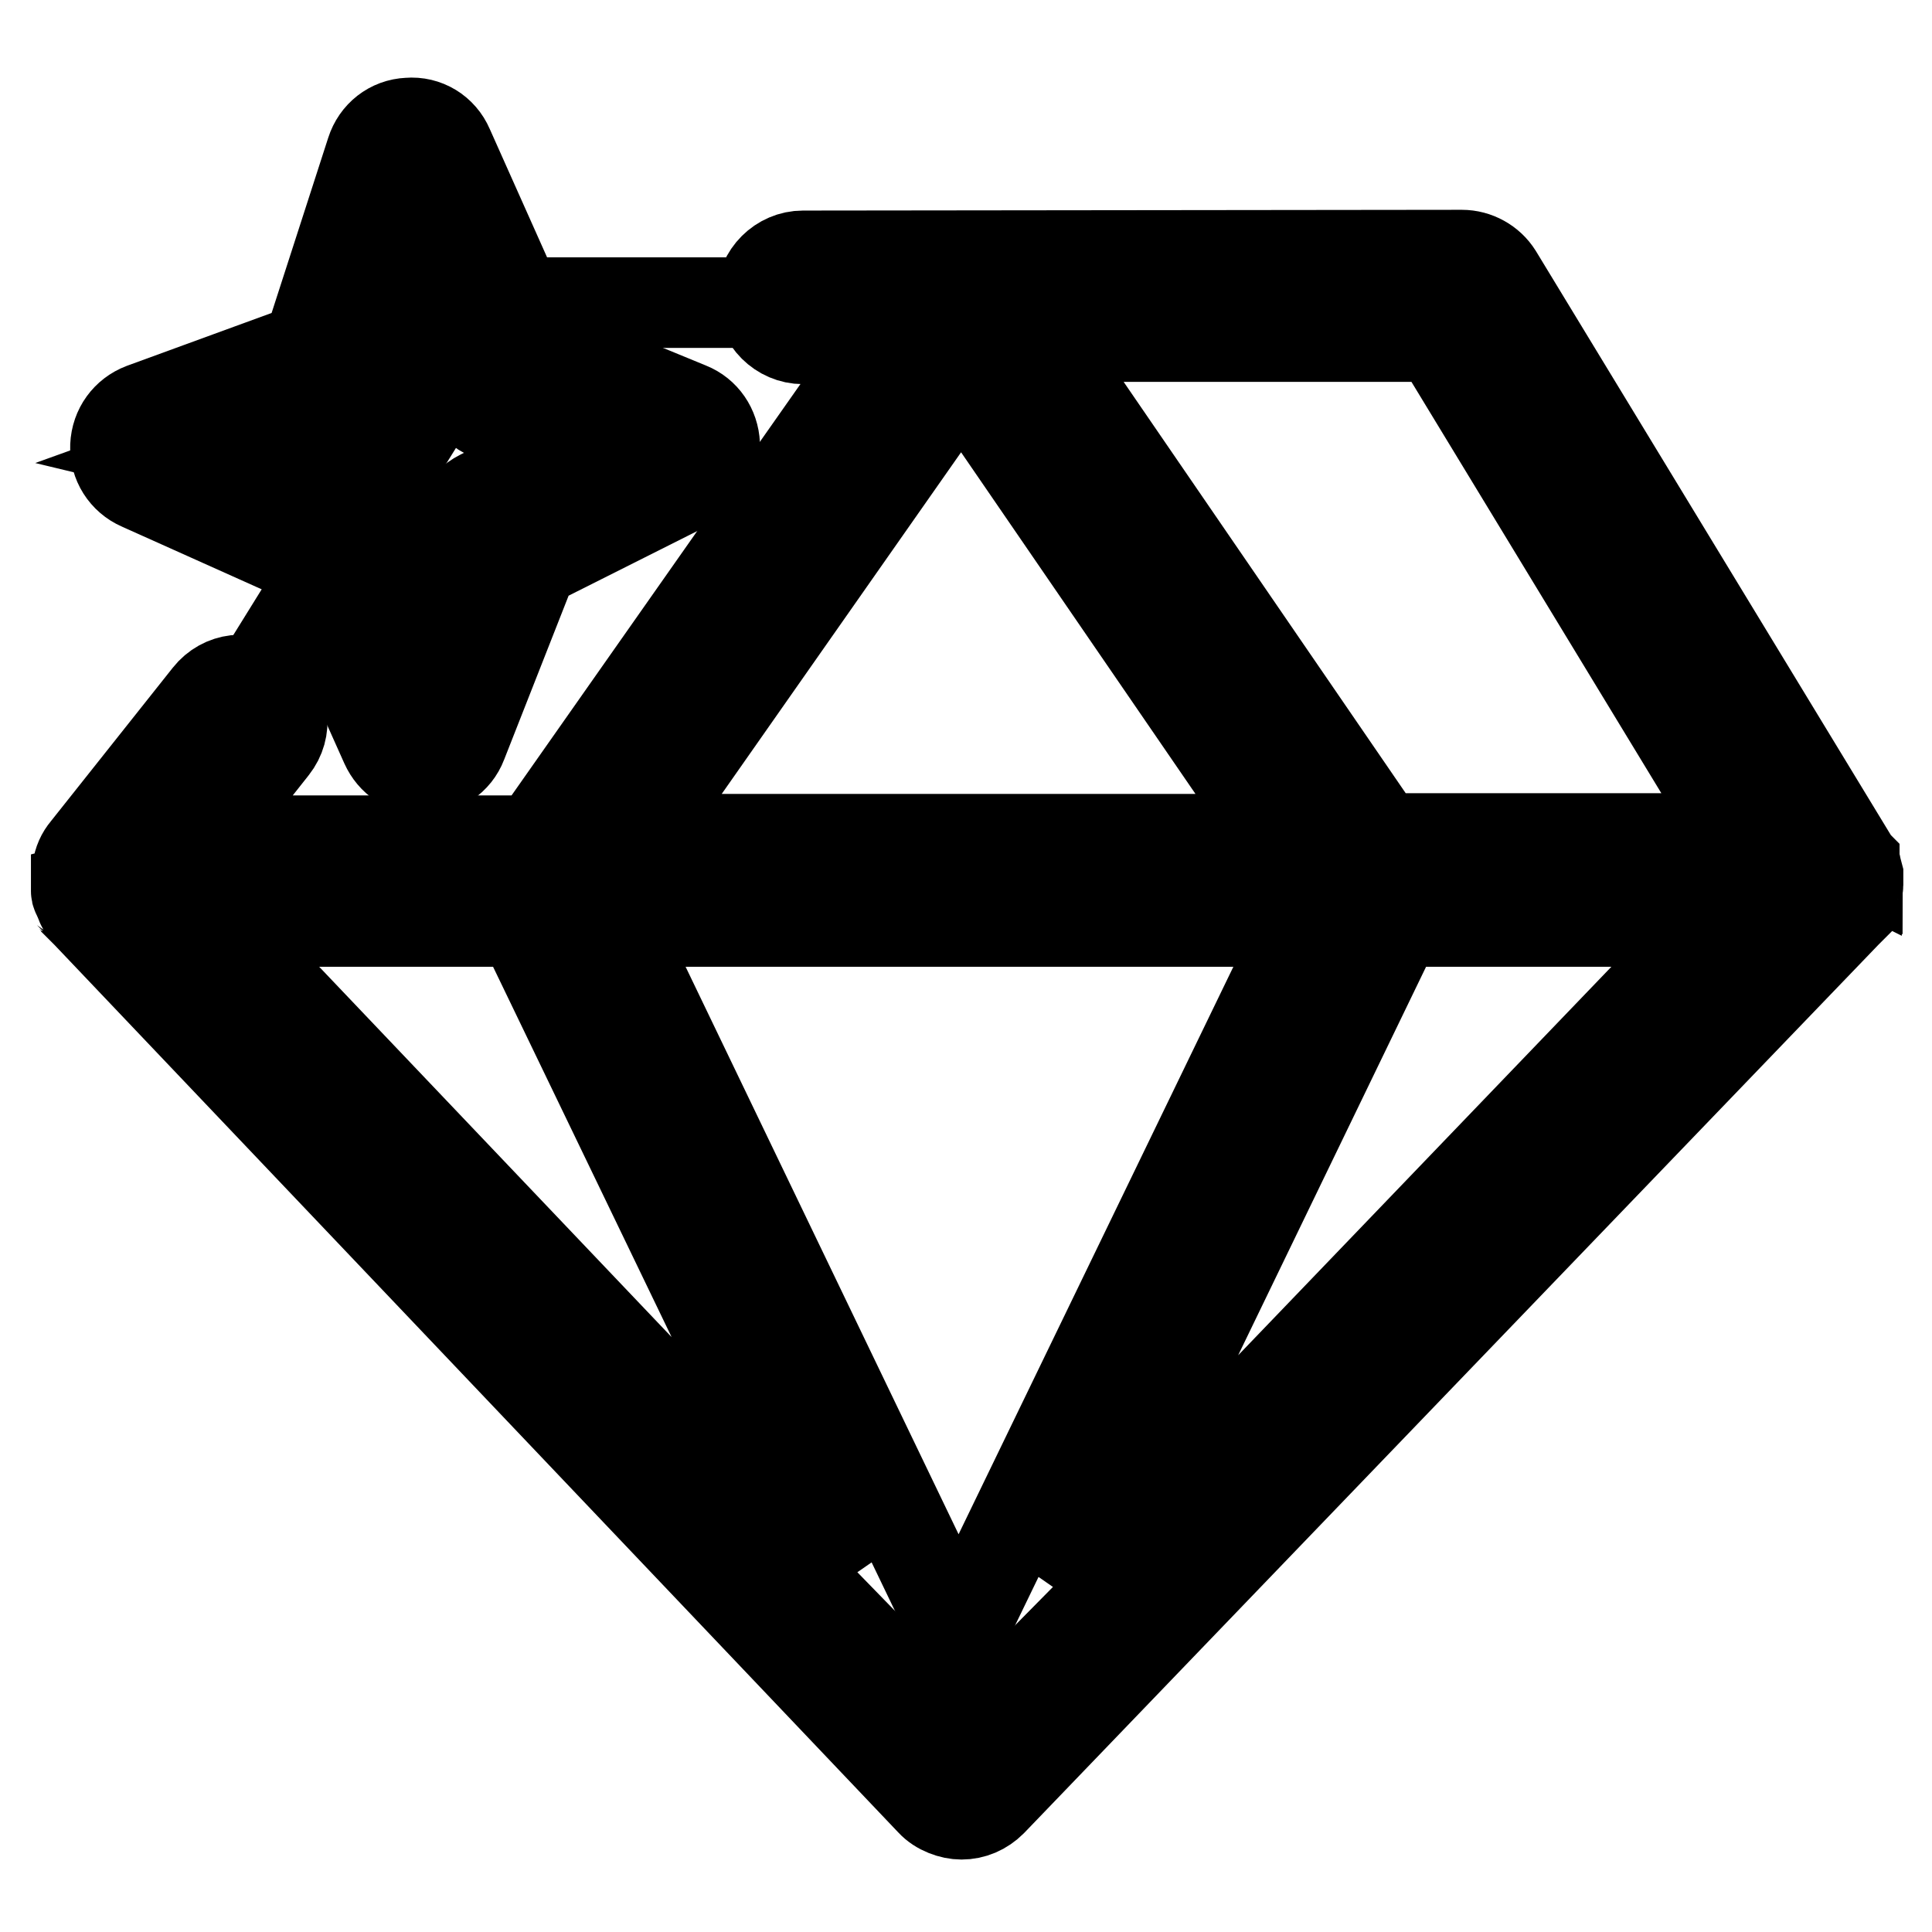 <?xml version="1.0" encoding="utf-8"?>
<!-- Svg Vector Icons : http://www.onlinewebfonts.com/icon -->
<!DOCTYPE svg PUBLIC "-//W3C//DTD SVG 1.1//EN" "http://www.w3.org/Graphics/SVG/1.1/DTD/svg11.dtd">
<svg version="1.1" xmlns="http://www.w3.org/2000/svg" xmlns:xlink="http://www.w3.org/1999/xlink" x="0px" y="0px" viewBox="0 0 256 256" enable-background="new 0 0 256 256" xml:space="preserve">
<g> <path stroke-width="12" fill-opacity="0" stroke="#000000"  d="M54.2,32.9c0,0-2.5,11.8-8.6,17.8c-3.6,3.6-20,9.5-20,9.5s12.1,2.9,17.8,10.2c5.7,7.3,12.1,19.7,12.1,19.7 s4.1-17.5,9.2-21c5.1-3.5,16.2-8.9,16.2-8.9s-11.1-3.2-17.5-9.9C59.9,46.6,54.2,32.9,54.2,32.9z"/> <path stroke-width="12" fill-opacity="0" stroke="#000000"  d="M17.1,117.8l110.3,113.3l113-114.5l-42-76.5H65.3L17.1,117.8z"/> <path stroke-width="12" fill-opacity="0" stroke="#000000"  d="M214.8,131.4l1.3,0.3L214.8,131.4z M245.1,119.7c0,0,0.1-0.1,0.1-0.1c0.1-0.1,0.1-0.2,0.2-0.3 c0-0.1,0.1-0.1,0.1-0.2c0-0.1,0.1-0.2,0.1-0.2c0.1-0.1,0.1-0.3,0.2-0.5c0-0.1,0.1-0.2,0.1-0.2c0-0.1,0-0.2,0.1-0.2 c0-0.1,0-0.2,0.1-0.2c0-0.2,0.1-0.3,0.1-0.5c0-0.1,0-0.1,0-0.2c0-0.1,0-0.2,0-0.3c0,0,0-0.1,0-0.1c0,0,0-0.1,0-0.1 c0-0.1,0-0.2,0-0.3c0-0.1,0-0.2,0-0.2c0-0.1,0-0.2,0-0.2c-0.1-0.4-0.2-0.7-0.3-1.1c0,0,0-0.1,0-0.1c0-0.1-0.1-0.2-0.2-0.3 c0,0,0-0.1,0-0.1c-0.1-0.1-0.1-0.2-0.2-0.3c0,0,0,0,0-0.1l-47.1-77.5c-1-1.6-2.8-2.6-4.7-2.6h0l-87.3,0.1c-3,0-5.5,2.5-5.5,5.5 c0,3,2.5,5.5,5.5,5.5h0l11.2,0l-46.7,66.5H26.4l9.8-12.4c1.9-2.4,1.5-5.8-0.9-7.7c-2.4-1.9-5.8-1.5-7.7,0.9l-16.2,20.4 c-0.6,0.7-1,1.6-1.1,2.5c0,0,0,0.1,0,0.1c0,0.1-0.1,0.2-0.1,0.3c0,0.1,0,0.1-0.1,0.2c0,0.1,0,0.2,0,0.3c0,0.1,0,0.2,0,0.3 c0,0.1,0,0.2,0,0.3c0,0.1,0,0.2,0,0.3c0,0,0,0,0,0.1c0,0.1,0,0.1,0,0.2c0,0.1,0,0.2,0,0.3c0,0.1,0,0.2,0,0.3c0,0.1,0,0.2,0,0.3 c0,0.1,0,0.2,0.1,0.3c0,0.1,0,0.2,0.1,0.2c0,0.1,0.1,0.2,0.1,0.3c0,0.1,0.1,0.2,0.1,0.2c0,0.1,0.1,0.2,0.1,0.3 c0,0.1,0.1,0.1,0.1,0.2c0,0.1,0.1,0.2,0.1,0.3c0,0.1,0.1,0.1,0.1,0.2c0.1,0.1,0.1,0.2,0.2,0.3c0,0.1,0.1,0.1,0.1,0.2 c0.1,0.1,0.2,0.2,0.2,0.3c0,0,0.1,0.1,0.1,0.1l111.9,117.7c1,1.1,2.7,1.7,4,1.7c1.5,0,2.9-0.6,4-1.7l113.2-117.7 c0.1-0.1,0.1-0.1,0.2-0.2c0,0,0.1-0.1,0.1-0.1C244.9,120,245,119.8,245.1,119.7z M69.1,122.1l41.9,86.9l-82.7-86.9H69.1z  M81.3,122.1H173l-46,95L81.3,122.1z M185.2,122.1h42.4L142.2,211L185.2,122.1z M230.8,111.1h-47.7l-45.6-66.5l52.9,0L230.8,111.1z  M127.4,49.4l42.4,61.8H84.1L127.4,49.4z"/> <path stroke-width="12" fill-opacity="0" stroke="#000000"  d="M18.6,64.3L40,73.9l11.1,24.8c0.9,2,2.8,3.3,5,3.3h0.1c2.2-0.1,4.2-1.4,5-3.5l9.4-23.9L91.7,64 c1.9-1,3.1-3,3-5.1c-0.1-2.2-1.4-4.1-3.4-4.9l-20.2-8.3L59.4,19.5c-0.9-2.1-3-3.4-5.3-3.2c-2.3,0.1-4.2,1.6-4.9,3.8l-8.4,26 l-21.9,8c-2.1,0.8-3.5,2.7-3.6,5C15.2,61.3,16.5,63.4,18.6,64.3z M47.1,55.4c1.6-0.6,2.8-1.9,3.3-3.5l4.8-15L62,52.2 c0.6,1.3,1.6,2.3,2.9,2.8l11,4.5l-12.2,6.1c-1.2,0.6-2.2,1.6-2.7,2.9l-5.4,13.7l-6.6-14.8c-0.6-1.2-1.5-2.2-2.8-2.8l-11-4.9 L47.1,55.4z"/></g>
</svg>